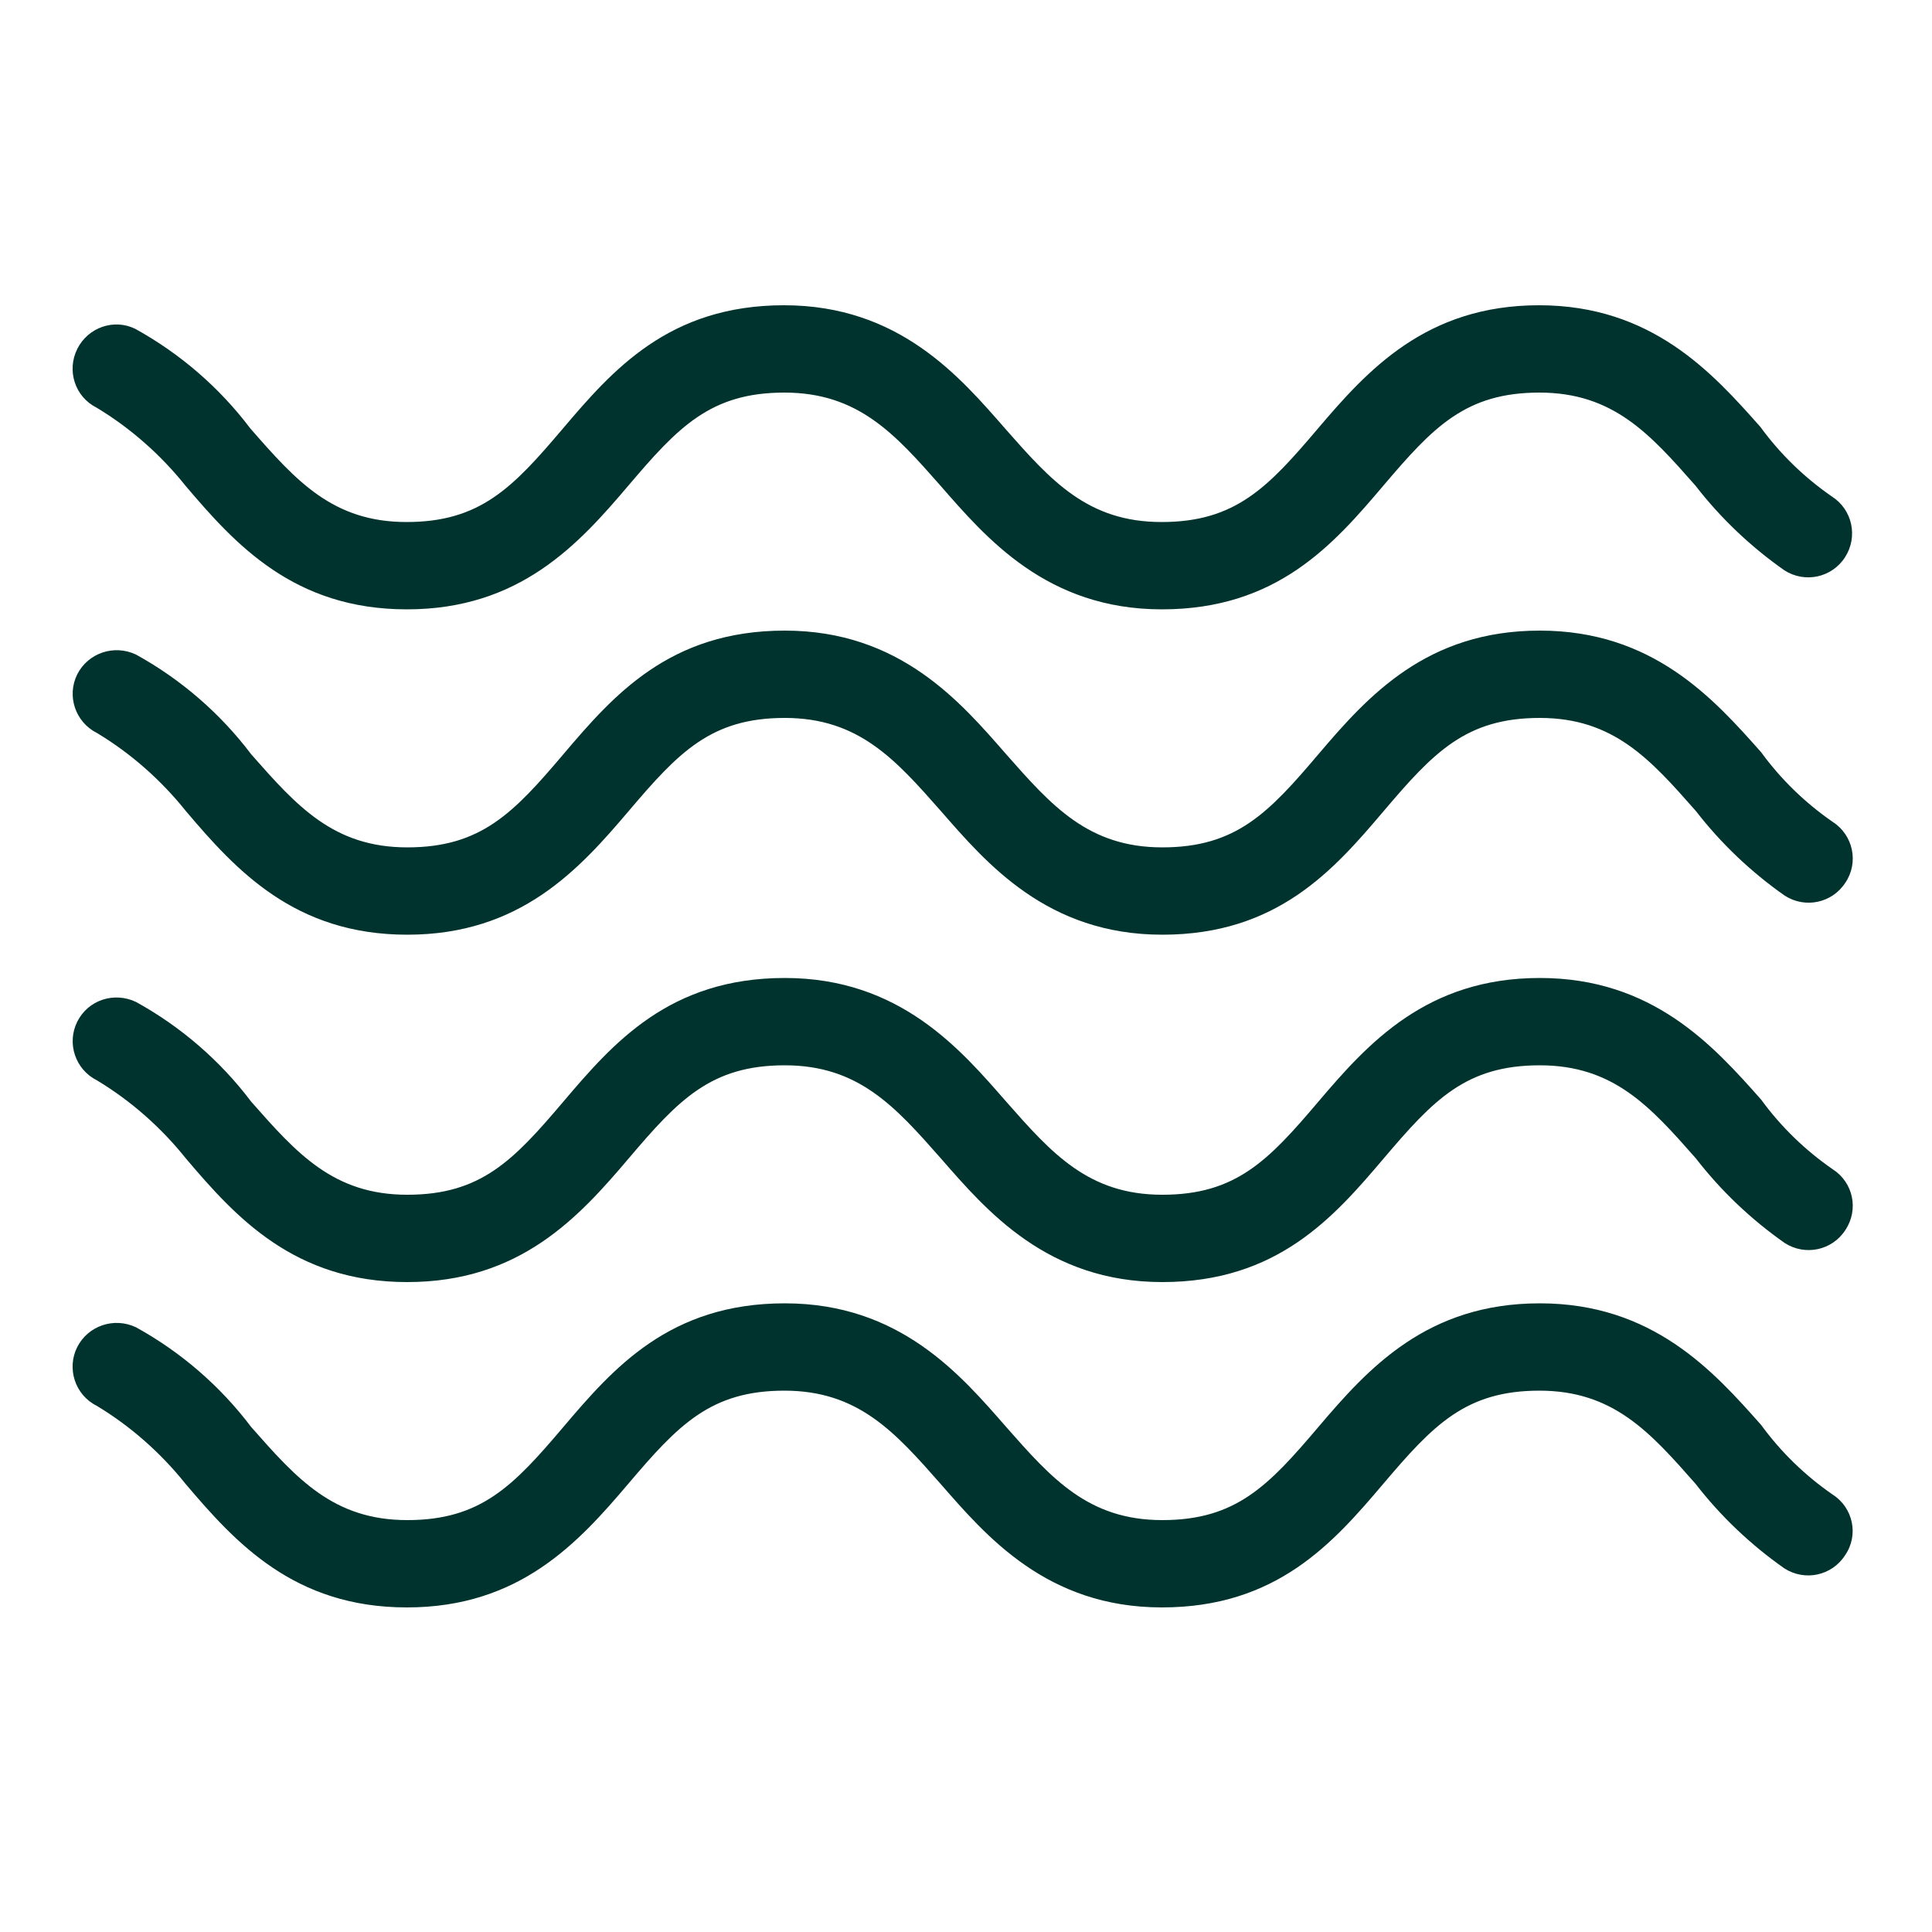 <?xml version="1.0" encoding="utf-8"?>
<!-- Generator: Adobe Illustrator 26.5.0, SVG Export Plug-In . SVG Version: 6.00 Build 0)  -->
<svg version="1.1" id="Layer_1" xmlns="http://www.w3.org/2000/svg" xmlns:xlink="http://www.w3.org/1999/xlink" x="0px" y="0px"
	 viewBox="0 0 50 50" style="enable-background:new 0 0 50 50;" xml:space="preserve">
<style type="text/css">
	.st0{fill:#00332E;}
</style>
<g>
	<g>
		<g>
			<path class="st0" d="M47.43,38.68L47.43,38.68c-0.71-0.49-1.34-1.1-1.85-1.8c-1.24-1.4-2.81-3.15-5.73-3.15
				c-2.92,0-4.44,1.68-5.73,3.2c-1.29,1.52-2.13,2.41-4.04,2.41s-2.86-1.07-4.04-2.41c-1.18-1.35-2.75-3.2-5.73-3.2
				s-4.44,1.68-5.73,3.2c-1.29,1.52-2.13,2.41-4.04,2.41s-2.86-1.07-4.04-2.41c-0.8-1.06-1.82-1.94-2.98-2.58
				C2.95,34.08,2.28,34.31,2,34.86S1.94,36.1,2.5,36.38c0.88,0.53,1.66,1.22,2.3,2.02c1.29,1.52,2.81,3.2,5.73,3.2
				s4.44-1.68,5.73-3.2c1.29-1.52,2.13-2.41,4.04-2.41s2.86,1.07,4.04,2.41c1.18,1.35,2.75,3.2,5.73,3.2s4.44-1.68,5.73-3.2
				c1.29-1.52,2.13-2.41,4.04-2.41c1.91,0,2.86,1.07,4.04,2.41c0.65,0.84,1.43,1.58,2.3,2.19c0.53,0.34,1.23,0.19,1.57-0.34
				C48.11,39.73,47.96,39.02,47.43,38.68z"/>
			<path class="st0" d="M47.43,30.26L47.43,30.26c-0.71-0.49-1.34-1.1-1.85-1.8c-1.24-1.4-2.81-3.15-5.73-3.15
				c-2.92,0-4.44,1.68-5.73,3.2c-1.29,1.52-2.13,2.41-4.04,2.41s-2.86-1.07-4.04-2.41c-1.18-1.35-2.75-3.2-5.73-3.2
				s-4.44,1.68-5.73,3.2c-1.29,1.52-2.13,2.41-4.04,2.41s-2.86-1.07-4.04-2.41c-0.8-1.06-1.82-1.94-2.98-2.58
				C2.95,25.66,2.28,25.88,2,26.44s-0.05,1.24,0.51,1.52c0.88,0.53,1.66,1.22,2.3,2.02c1.29,1.52,2.81,3.2,5.73,3.2
				s4.44-1.68,5.73-3.2c1.29-1.52,2.13-2.41,4.04-2.41s2.86,1.07,4.04,2.41c1.18,1.35,2.75,3.2,5.73,3.2s4.44-1.68,5.73-3.2
				c1.29-1.52,2.13-2.41,4.04-2.41c1.91,0,2.86,1.07,4.04,2.41c0.65,0.84,1.43,1.58,2.3,2.19c0.53,0.34,1.23,0.19,1.57-0.34
				C48.11,31.3,47.96,30.6,47.43,30.26z"/>
			<path class="st0" d="M47.43,21.27L47.43,21.27c-0.71-0.49-1.34-1.1-1.85-1.8c-1.24-1.4-2.81-3.15-5.73-3.15
				c-2.92,0-4.44,1.68-5.73,3.2s-2.13,2.41-4.04,2.41s-2.86-1.07-4.04-2.41c-1.18-1.35-2.75-3.2-5.73-3.2s-4.44,1.68-5.73,3.2
				c-1.29,1.52-2.13,2.41-4.04,2.41s-2.86-1.07-4.04-2.41c-0.8-1.06-1.82-1.94-2.98-2.58C2.95,16.67,2.28,16.9,2,17.45
				c-0.28,0.56-0.05,1.24,0.51,1.52c0.88,0.53,1.66,1.22,2.3,2.02c1.29,1.52,2.81,3.2,5.73,3.2s4.44-1.68,5.73-3.2
				c1.29-1.52,2.13-2.41,4.04-2.41s2.86,1.07,4.04,2.41c1.18,1.35,2.75,3.2,5.73,3.2s4.44-1.68,5.73-3.2s2.13-2.41,4.04-2.41
				c1.91,0,2.86,1.07,4.04,2.41c0.65,0.84,1.43,1.58,2.3,2.19c0.53,0.34,1.23,0.19,1.57-0.34C48.11,22.32,47.96,21.61,47.43,21.27z"
				/>
			<path class="st0" d="M2.5,10.55c0.88,0.53,1.66,1.22,2.3,2.02c1.29,1.52,2.81,3.2,5.73,3.2s4.44-1.68,5.73-3.2
				c1.29-1.52,2.13-2.41,4.04-2.41s2.86,1.07,4.04,2.41c1.18,1.35,2.75,3.2,5.73,3.2s4.44-1.68,5.73-3.2
				c1.29-1.52,2.13-2.41,4.04-2.41c1.91,0,2.86,1.07,4.04,2.41c0.65,0.84,1.43,1.58,2.3,2.19c0.53,0.34,1.23,0.19,1.57-0.34
				c0.34-0.53,0.19-1.23-0.34-1.57l0,0c-0.71-0.49-1.34-1.1-1.85-1.8c-1.24-1.4-2.81-3.15-5.73-3.15c-2.92,0-4.44,1.68-5.73,3.2
				c-1.29,1.52-2.13,2.41-4.04,2.41s-2.86-1.07-4.04-2.41c-1.18-1.35-2.75-3.2-5.73-3.2s-4.44,1.68-5.73,3.2
				c-1.29,1.52-2.13,2.41-4.04,2.41s-2.86-1.07-4.04-2.42c-0.8-1.06-1.82-1.94-2.98-2.58C2.95,8.24,2.28,8.47,2,9.03
				C1.72,9.59,1.94,10.27,2.5,10.55z"/>
		</g>
	</g>
</g>
</svg>
